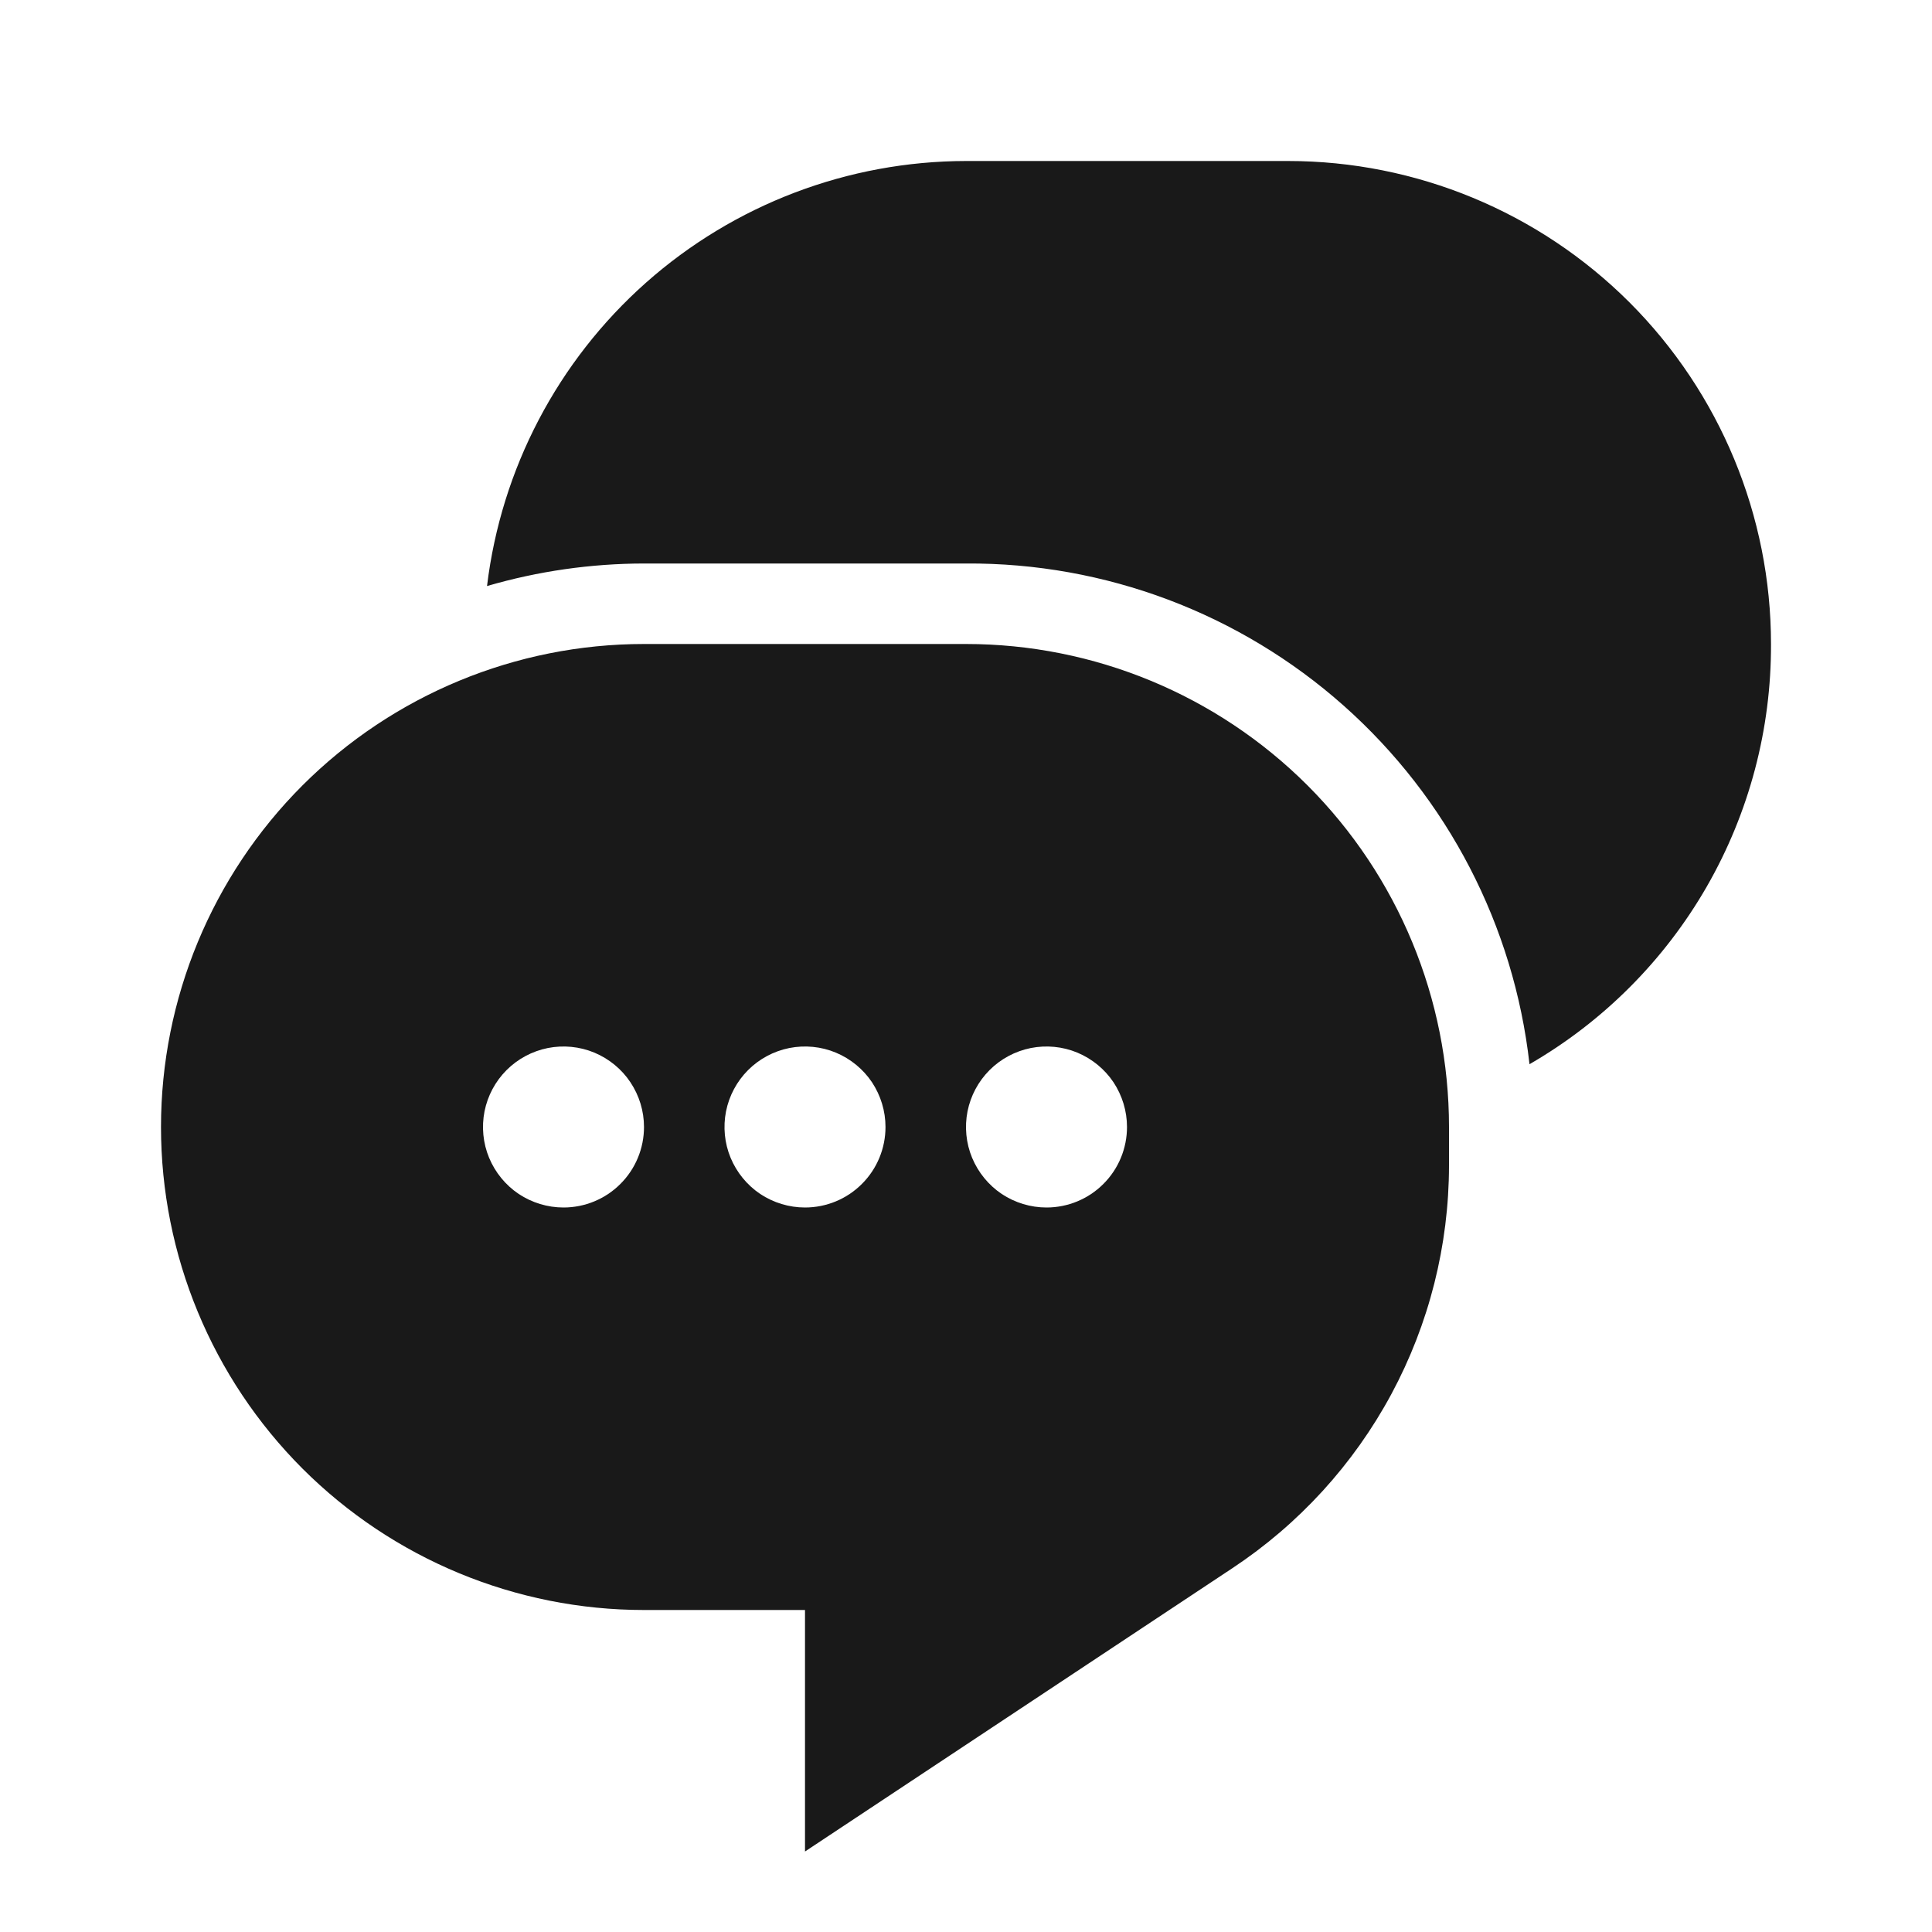 <svg width="24" height="24" viewBox="0 0 24 24" fill="none" xmlns="http://www.w3.org/2000/svg">
<g id="te&#204;&#129;le&#204;&#129;chargement (2) 2">
<path id="Vector" d="M22 8C22.004 9.057 21.729 10.097 21.202 11.014C20.675 11.93 19.916 12.691 19 13.22C18.807 11.502 17.986 9.916 16.693 8.767C15.401 7.619 13.729 6.989 12 7H8C7.34 7.001 6.684 7.095 6.05 7.28C6.226 5.825 6.928 4.485 8.024 3.512C9.12 2.54 10.534 2.002 12 2H16C17.591 2 19.117 2.632 20.243 3.757C21.368 4.883 22 6.409 22 8ZM18 14V14.48C17.999 15.471 17.753 16.446 17.284 17.318C16.814 18.191 16.136 18.933 15.31 19.48L10 23V20H8C6.409 20 4.883 19.368 3.757 18.243C2.632 17.117 2 15.591 2 14C2 12.409 2.632 10.883 3.757 9.757C4.883 8.632 6.409 8 8 8H12C13.591 8 15.117 8.632 16.243 9.757C17.368 10.883 18 12.409 18 14ZM8 14C8 13.802 7.941 13.609 7.831 13.444C7.722 13.28 7.565 13.152 7.383 13.076C7.2 13 6.999 12.981 6.805 13.019C6.611 13.058 6.433 13.153 6.293 13.293C6.153 13.433 6.058 13.611 6.019 13.805C5.981 13.999 6 14.2 6.076 14.383C6.152 14.565 6.28 14.722 6.444 14.832C6.609 14.941 6.802 15 7 15C7.265 15 7.52 14.895 7.707 14.707C7.895 14.52 8 14.265 8 14ZM11 14C11 13.802 10.941 13.609 10.832 13.444C10.722 13.28 10.565 13.152 10.383 13.076C10.2 13 9.999 12.981 9.805 13.019C9.611 13.058 9.433 13.153 9.293 13.293C9.153 13.433 9.058 13.611 9.019 13.805C8.981 13.999 9 14.2 9.076 14.383C9.152 14.565 9.28 14.722 9.444 14.832C9.609 14.941 9.802 15 10 15C10.265 15 10.52 14.895 10.707 14.707C10.895 14.52 11 14.265 11 14ZM14 14C14 13.802 13.941 13.609 13.832 13.444C13.722 13.28 13.565 13.152 13.383 13.076C13.2 13 12.999 12.981 12.805 13.019C12.611 13.058 12.433 13.153 12.293 13.293C12.153 13.433 12.058 13.611 12.019 13.805C11.981 13.999 12 14.2 12.076 14.383C12.152 14.565 12.28 14.722 12.444 14.832C12.609 14.941 12.802 15 13 15C13.265 15 13.52 14.895 13.707 14.707C13.895 14.52 14 14.265 14 14Z" fill="#191919"/>
</g>
</svg>
